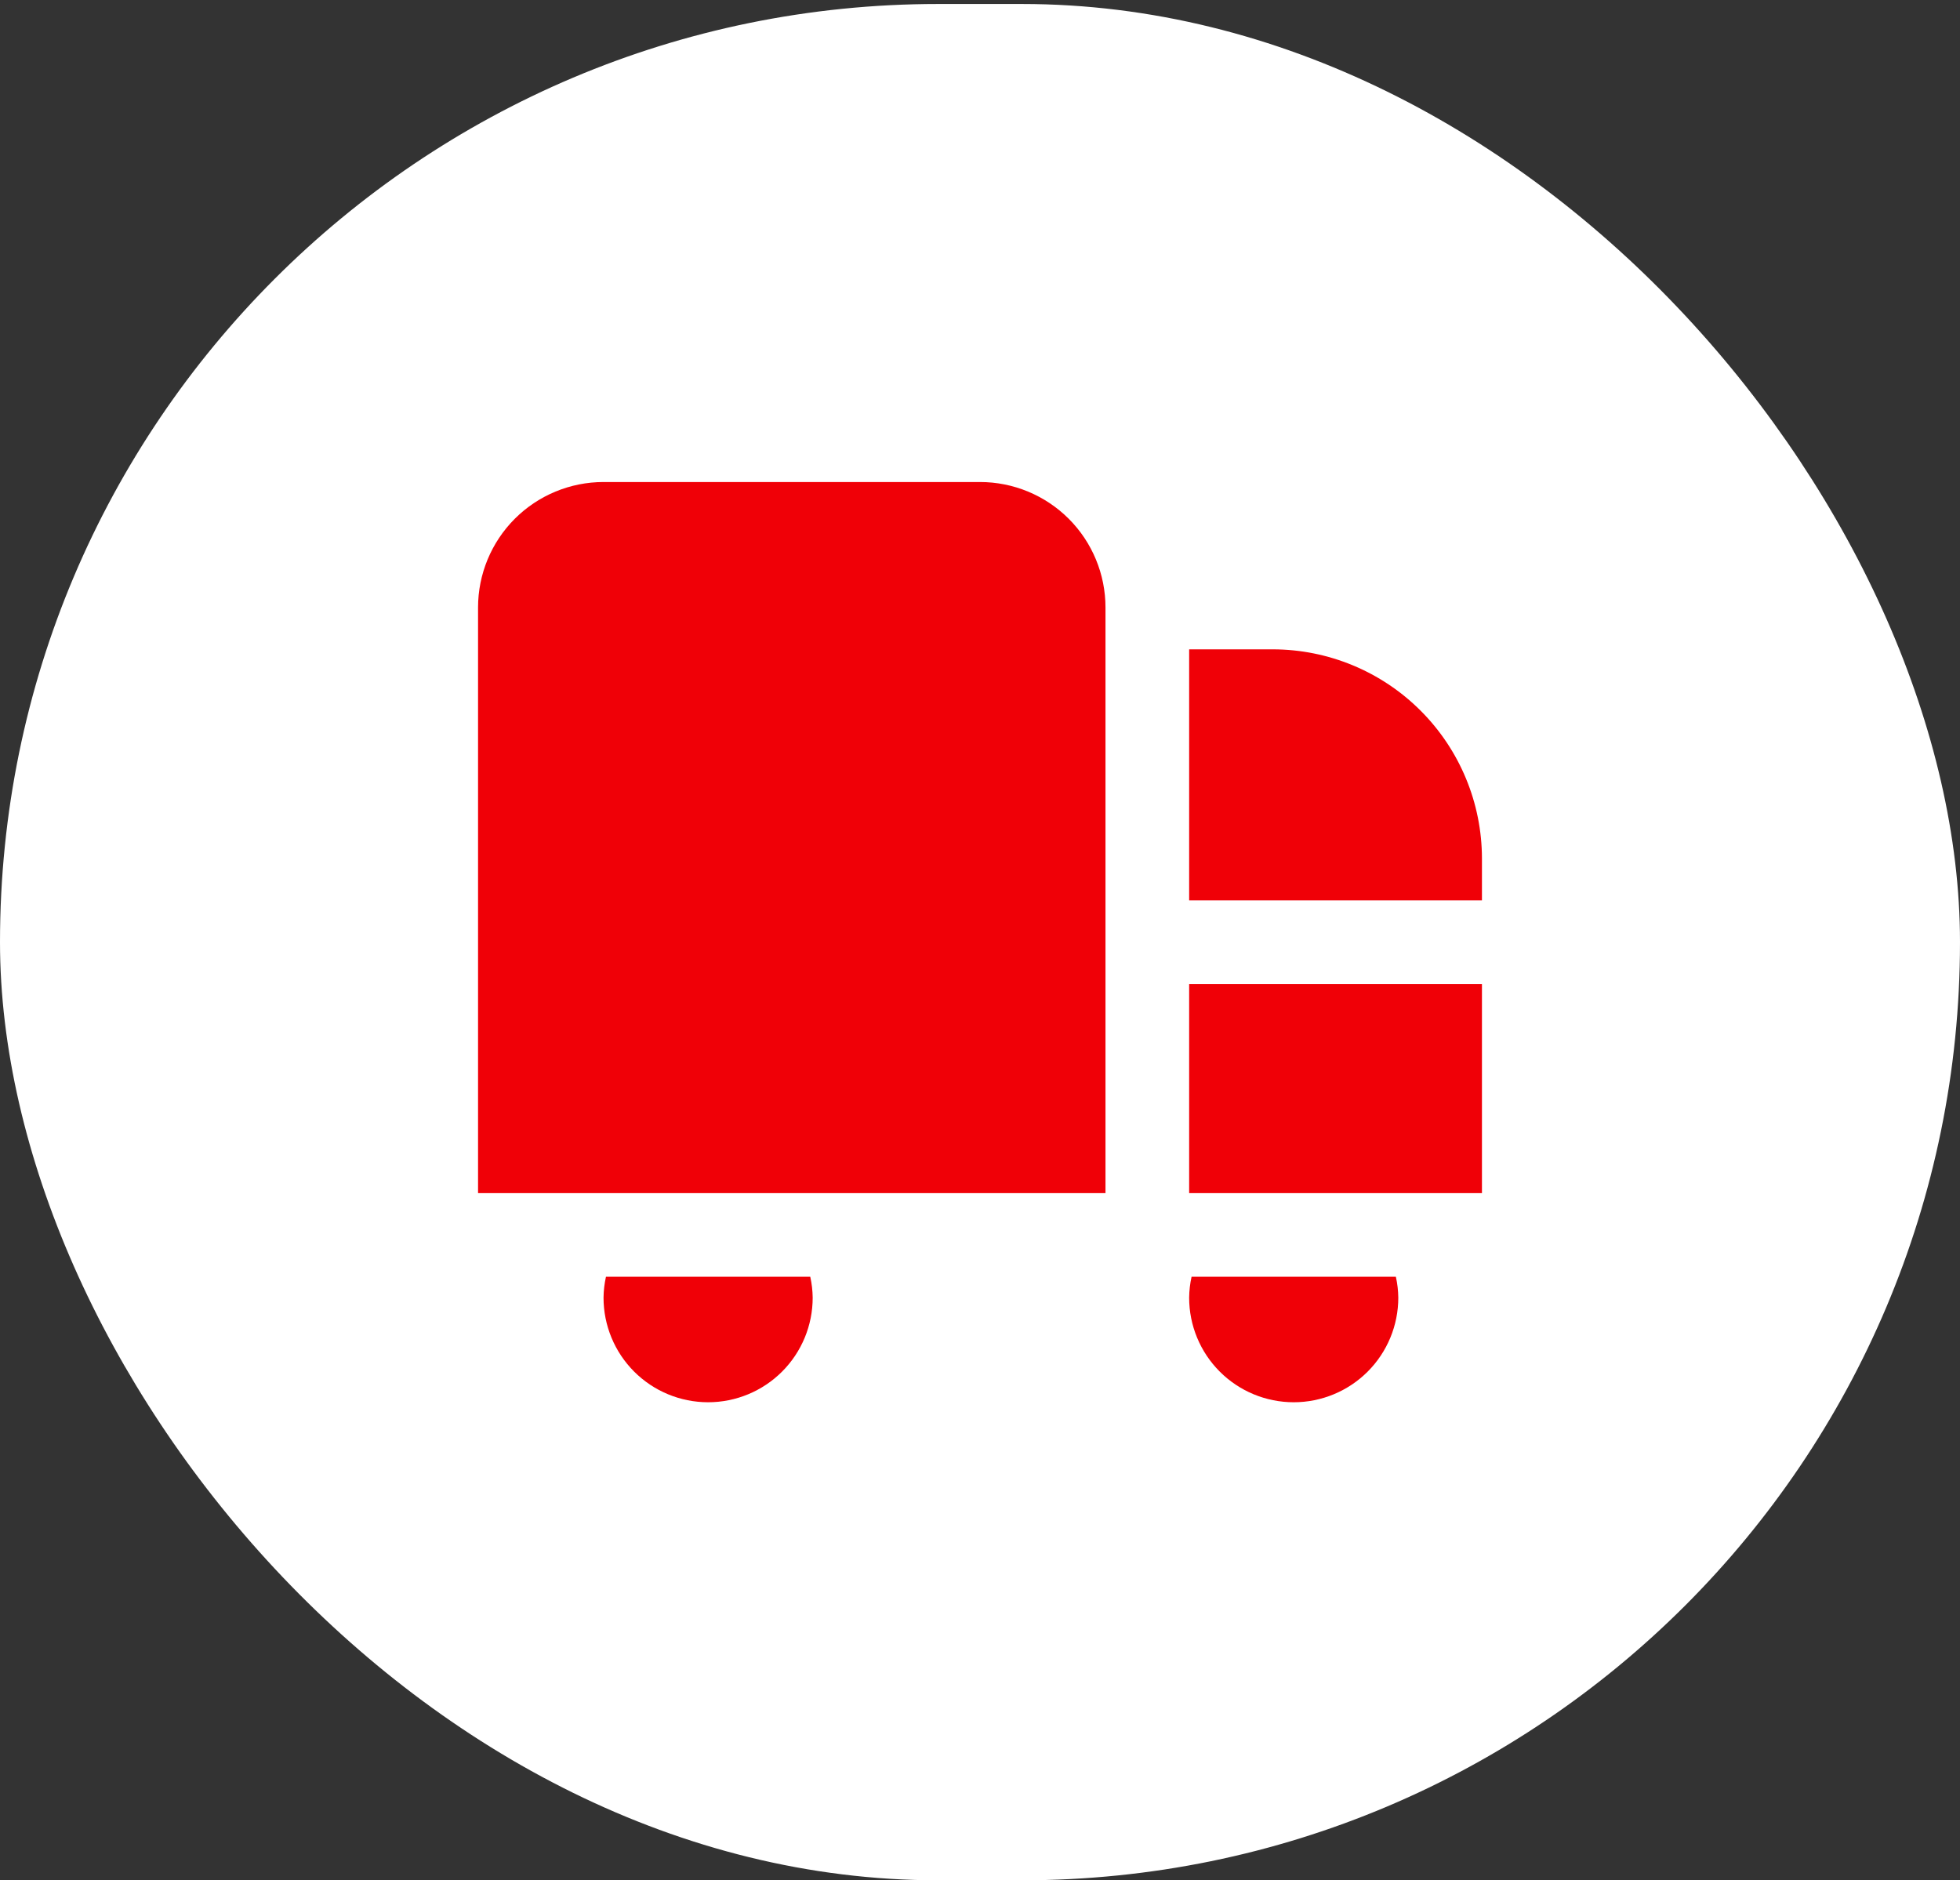 <svg xmlns="http://www.w3.org/2000/svg" fill="none" viewBox="0 0 123 118" height="118" width="123">
<rect x="0" y="0" width="123" height="118" fill="#333333" stroke="none"/>
<rect fill="white" rx="58.875" height="117.75" width="123" y="0.25"></rect>
<path fill="#F00007" d="M69.375 74.875H30V38.125C30 36.036 30.83 34.033 32.306 32.556C33.783 31.08 35.786 30.25 37.875 30.25H61.5C63.589 30.25 65.592 31.08 67.069 32.556C68.545 34.033 69.375 36.036 69.375 38.125V74.875ZM74.625 74.875H93V61.75H74.625V74.875ZM79.875 40.75H74.625V56.5H93V53.875C92.996 50.395 91.612 47.059 89.151 44.599C86.691 42.138 83.355 40.754 79.875 40.75ZM38.027 80.125C37.931 80.556 37.88 80.996 37.875 81.438C37.875 83.178 38.566 84.847 39.797 86.078C41.028 87.309 42.697 88 44.438 88C46.178 88 47.847 87.309 49.078 86.078C50.309 84.847 51 83.178 51 81.438C50.995 80.996 50.944 80.556 50.848 80.125H38.027ZM74.777 80.125C74.681 80.556 74.63 80.996 74.625 81.438C74.625 83.178 75.316 84.847 76.547 86.078C77.778 87.309 79.447 88 81.188 88C82.928 88 84.597 87.309 85.828 86.078C87.059 84.847 87.75 83.178 87.75 81.438C87.745 80.996 87.694 80.556 87.598 80.125H74.777Z"></path>
</svg>
